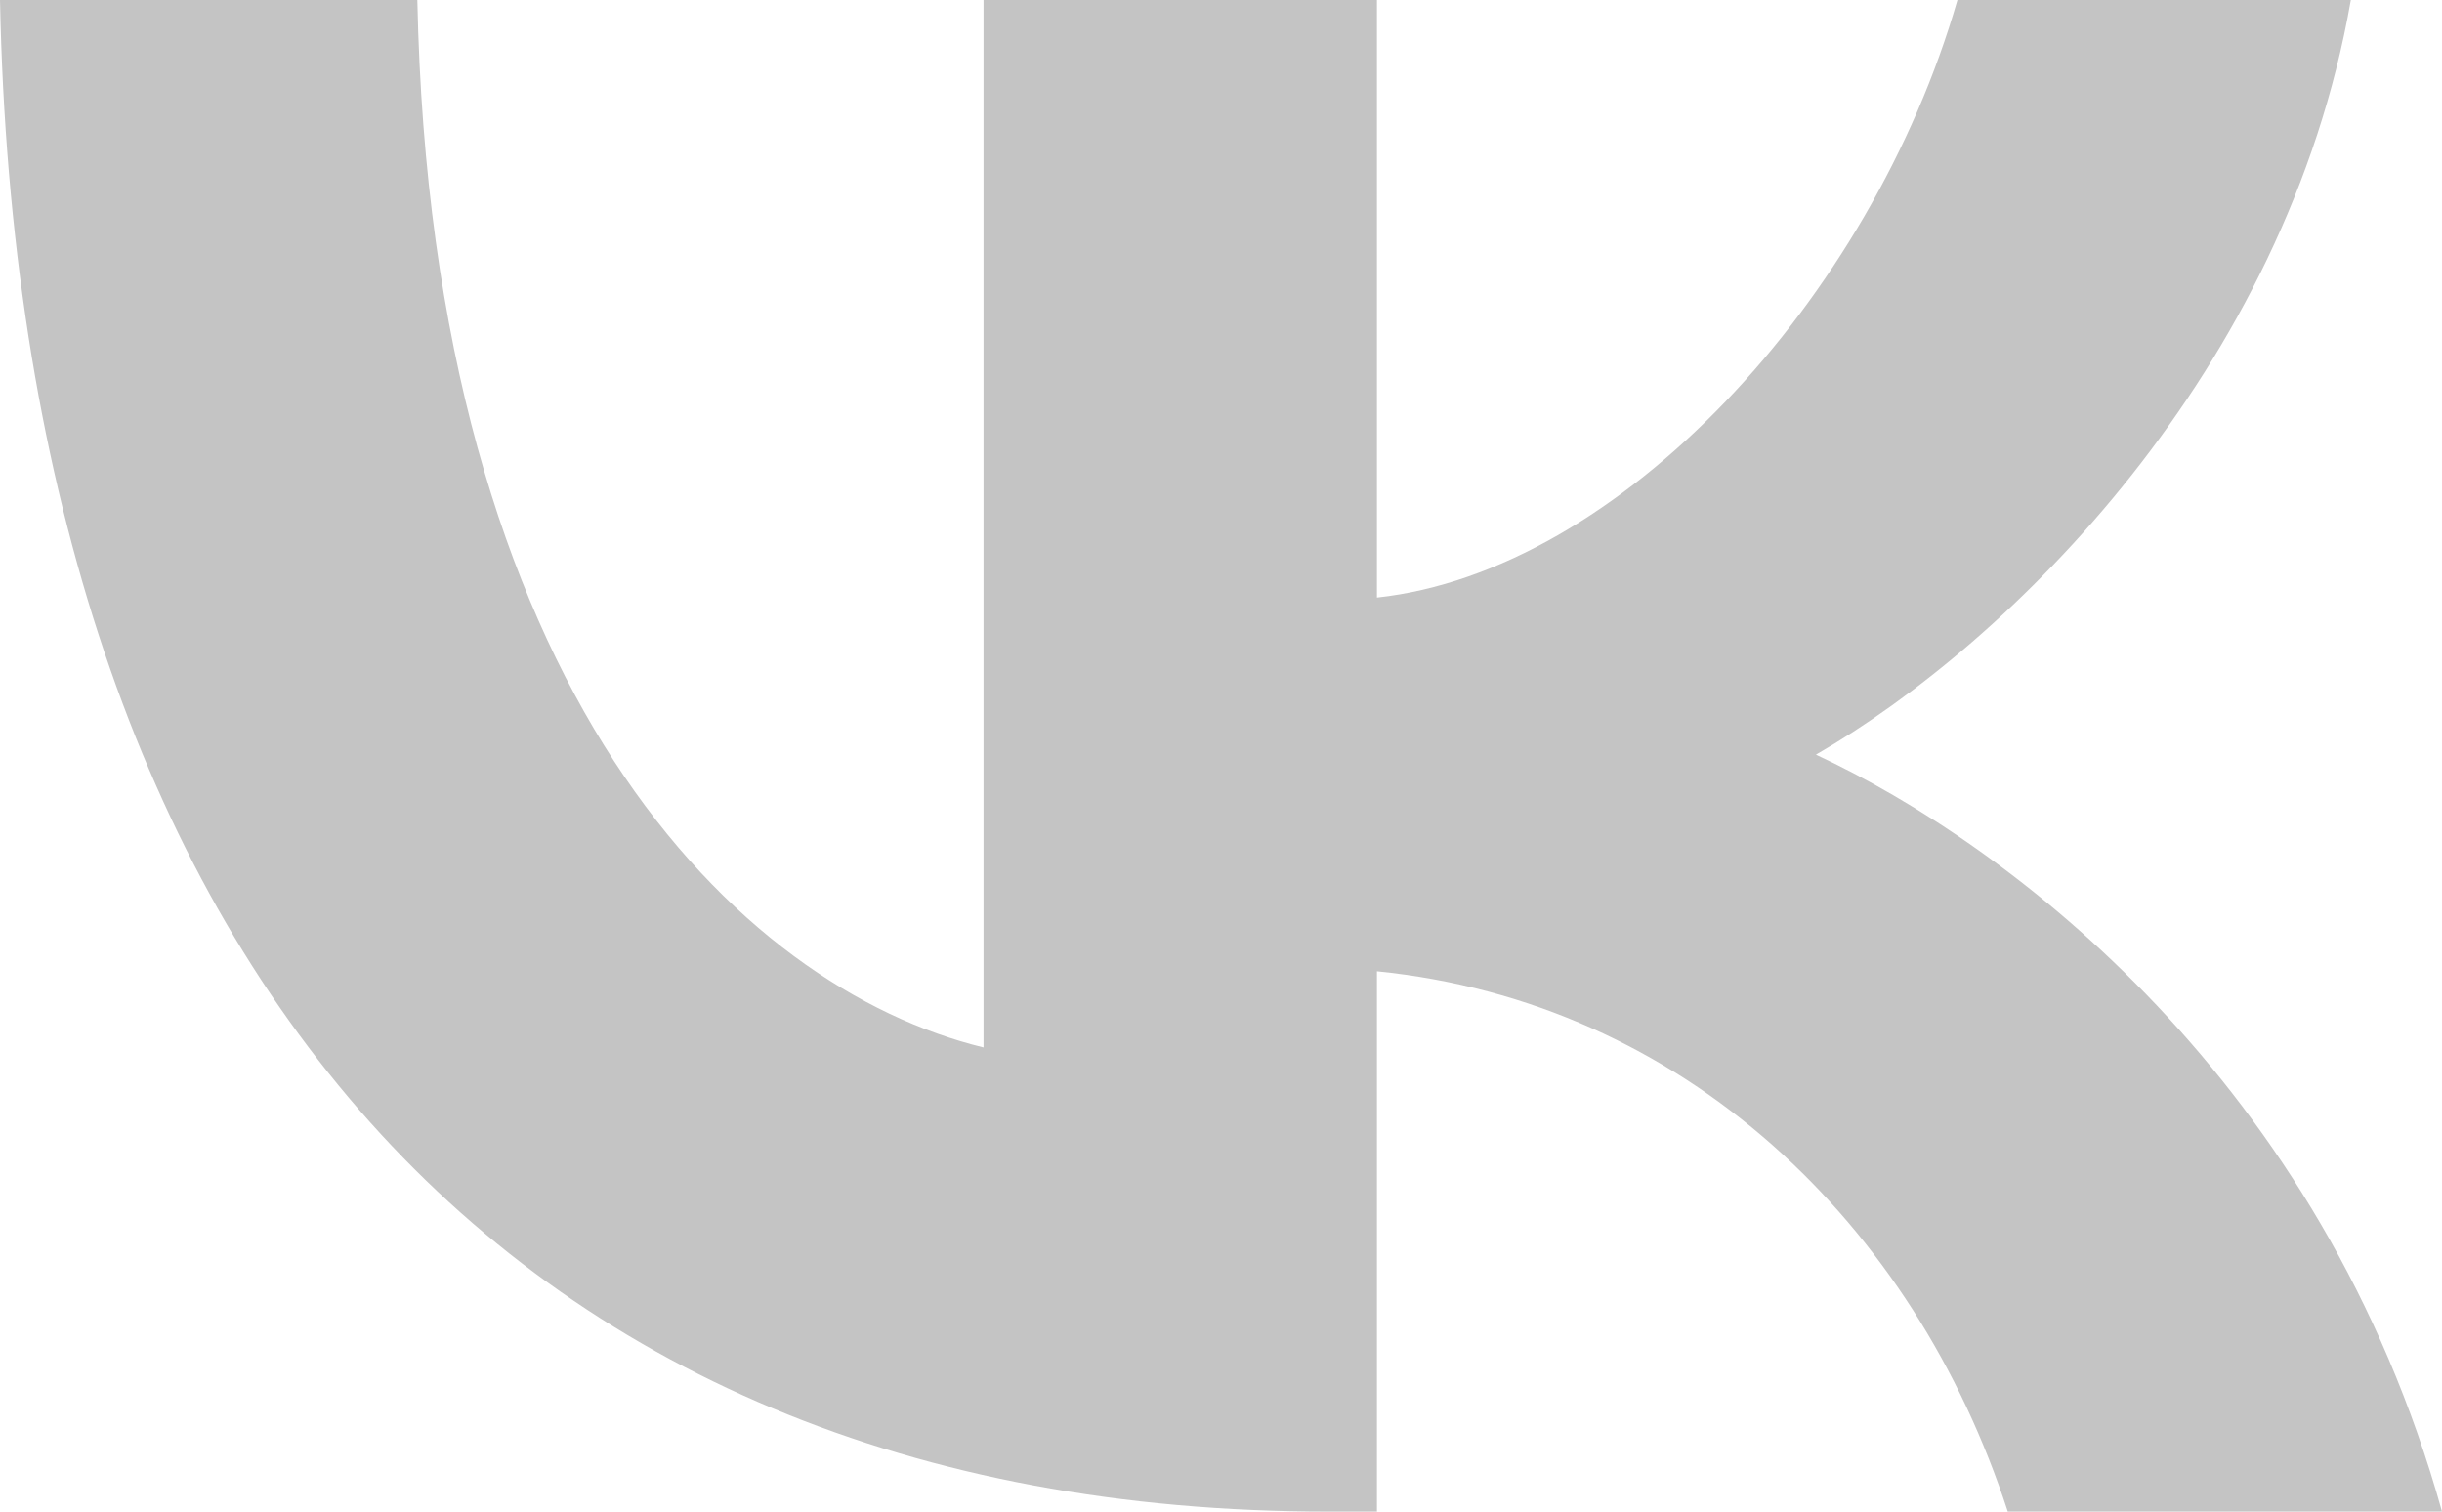 <svg width="21" height="13" viewBox="0 0 21 13" fill="none" xmlns="http://www.w3.org/2000/svg">
<path fill-rule="evenodd" clip-rule="evenodd" d="M0 0C0.165 8.128 4.27 13 11.428 13H11.841V8.353C14.481 8.619 16.462 10.523 17.266 13H21C19.969 9.294 17.287 7.268 15.616 6.49C17.287 5.528 19.659 3.194 20.216 0H16.833C16.09 2.58 13.924 4.913 11.841 5.139V0H8.458V9.008C6.354 8.496 3.713 5.957 3.589 0H0Z" fill="#C4C4C4"/>
</svg>
